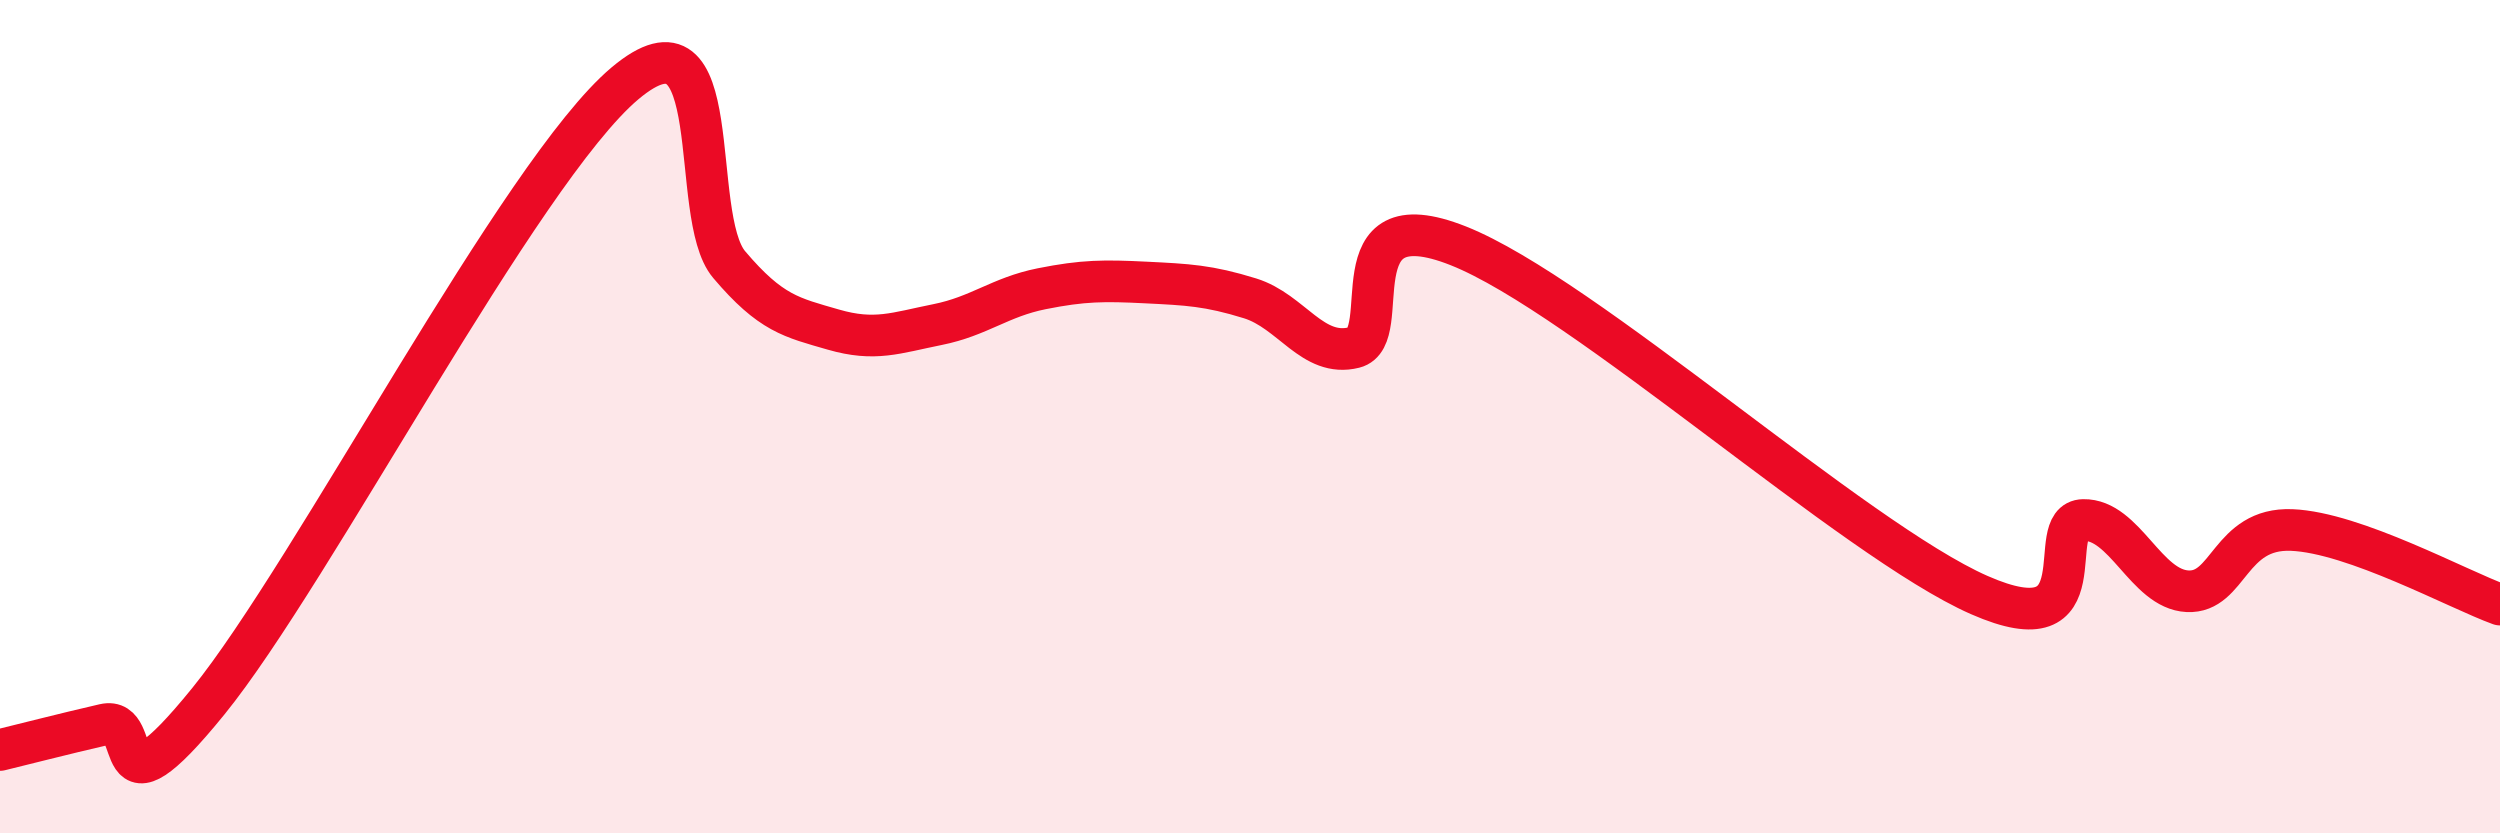 
    <svg width="60" height="20" viewBox="0 0 60 20" xmlns="http://www.w3.org/2000/svg">
      <path
        d="M 0,18 C 0.5,17.88 1.5,17.62 2.5,17.39 C 3.5,17.16 2.5,19.91 5,16.83 C 7.5,13.75 12.5,4.1 15,2 C 17.5,-0.1 16.5,5.17 17.5,6.35 C 18.5,7.53 19,7.62 20,7.91 C 21,8.2 21.5,7.99 22.5,7.79 C 23.5,7.59 24,7.13 25,6.93 C 26,6.73 26.5,6.73 27.5,6.78 C 28.5,6.83 29,6.85 30,7.16 C 31,7.47 31.5,8.59 32.5,8.34 C 33.5,8.09 32,4.71 35,5.9 C 38,7.09 44.5,12.96 47.5,14.28 C 50.5,15.6 49,12.5 50,12.48 C 51,12.46 51.5,14.14 52.5,14.19 C 53.5,14.24 53.5,12.66 55,12.72 C 56.5,12.78 59,14.15 60,14.51L60 20L0 20Z"
        fill="#EB0A25"
        opacity="0.1"
        stroke-linecap="round"
        stroke-linejoin="round"
      />
      <path
        d="M 0,18 C 0.5,17.88 1.5,17.62 2.5,17.39 C 3.5,17.16 2.5,19.91 5,16.83 C 7.5,13.75 12.5,4.1 15,2 C 17.5,-0.1 16.5,5.17 17.5,6.35 C 18.5,7.53 19,7.62 20,7.91 C 21,8.2 21.5,7.99 22.5,7.79 C 23.5,7.59 24,7.13 25,6.93 C 26,6.73 26.5,6.73 27.5,6.78 C 28.5,6.83 29,6.85 30,7.16 C 31,7.47 31.5,8.59 32.5,8.34 C 33.5,8.09 32,4.71 35,5.9 C 38,7.09 44.5,12.96 47.5,14.28 C 50.5,15.6 49,12.5 50,12.48 C 51,12.46 51.5,14.14 52.5,14.19 C 53.5,14.24 53.5,12.66 55,12.72 C 56.5,12.78 59,14.15 60,14.51"
        stroke="#EB0A25"
        stroke-width="1"
        fill="none"
        stroke-linecap="round"
        stroke-linejoin="round"
      />
    </svg>
  